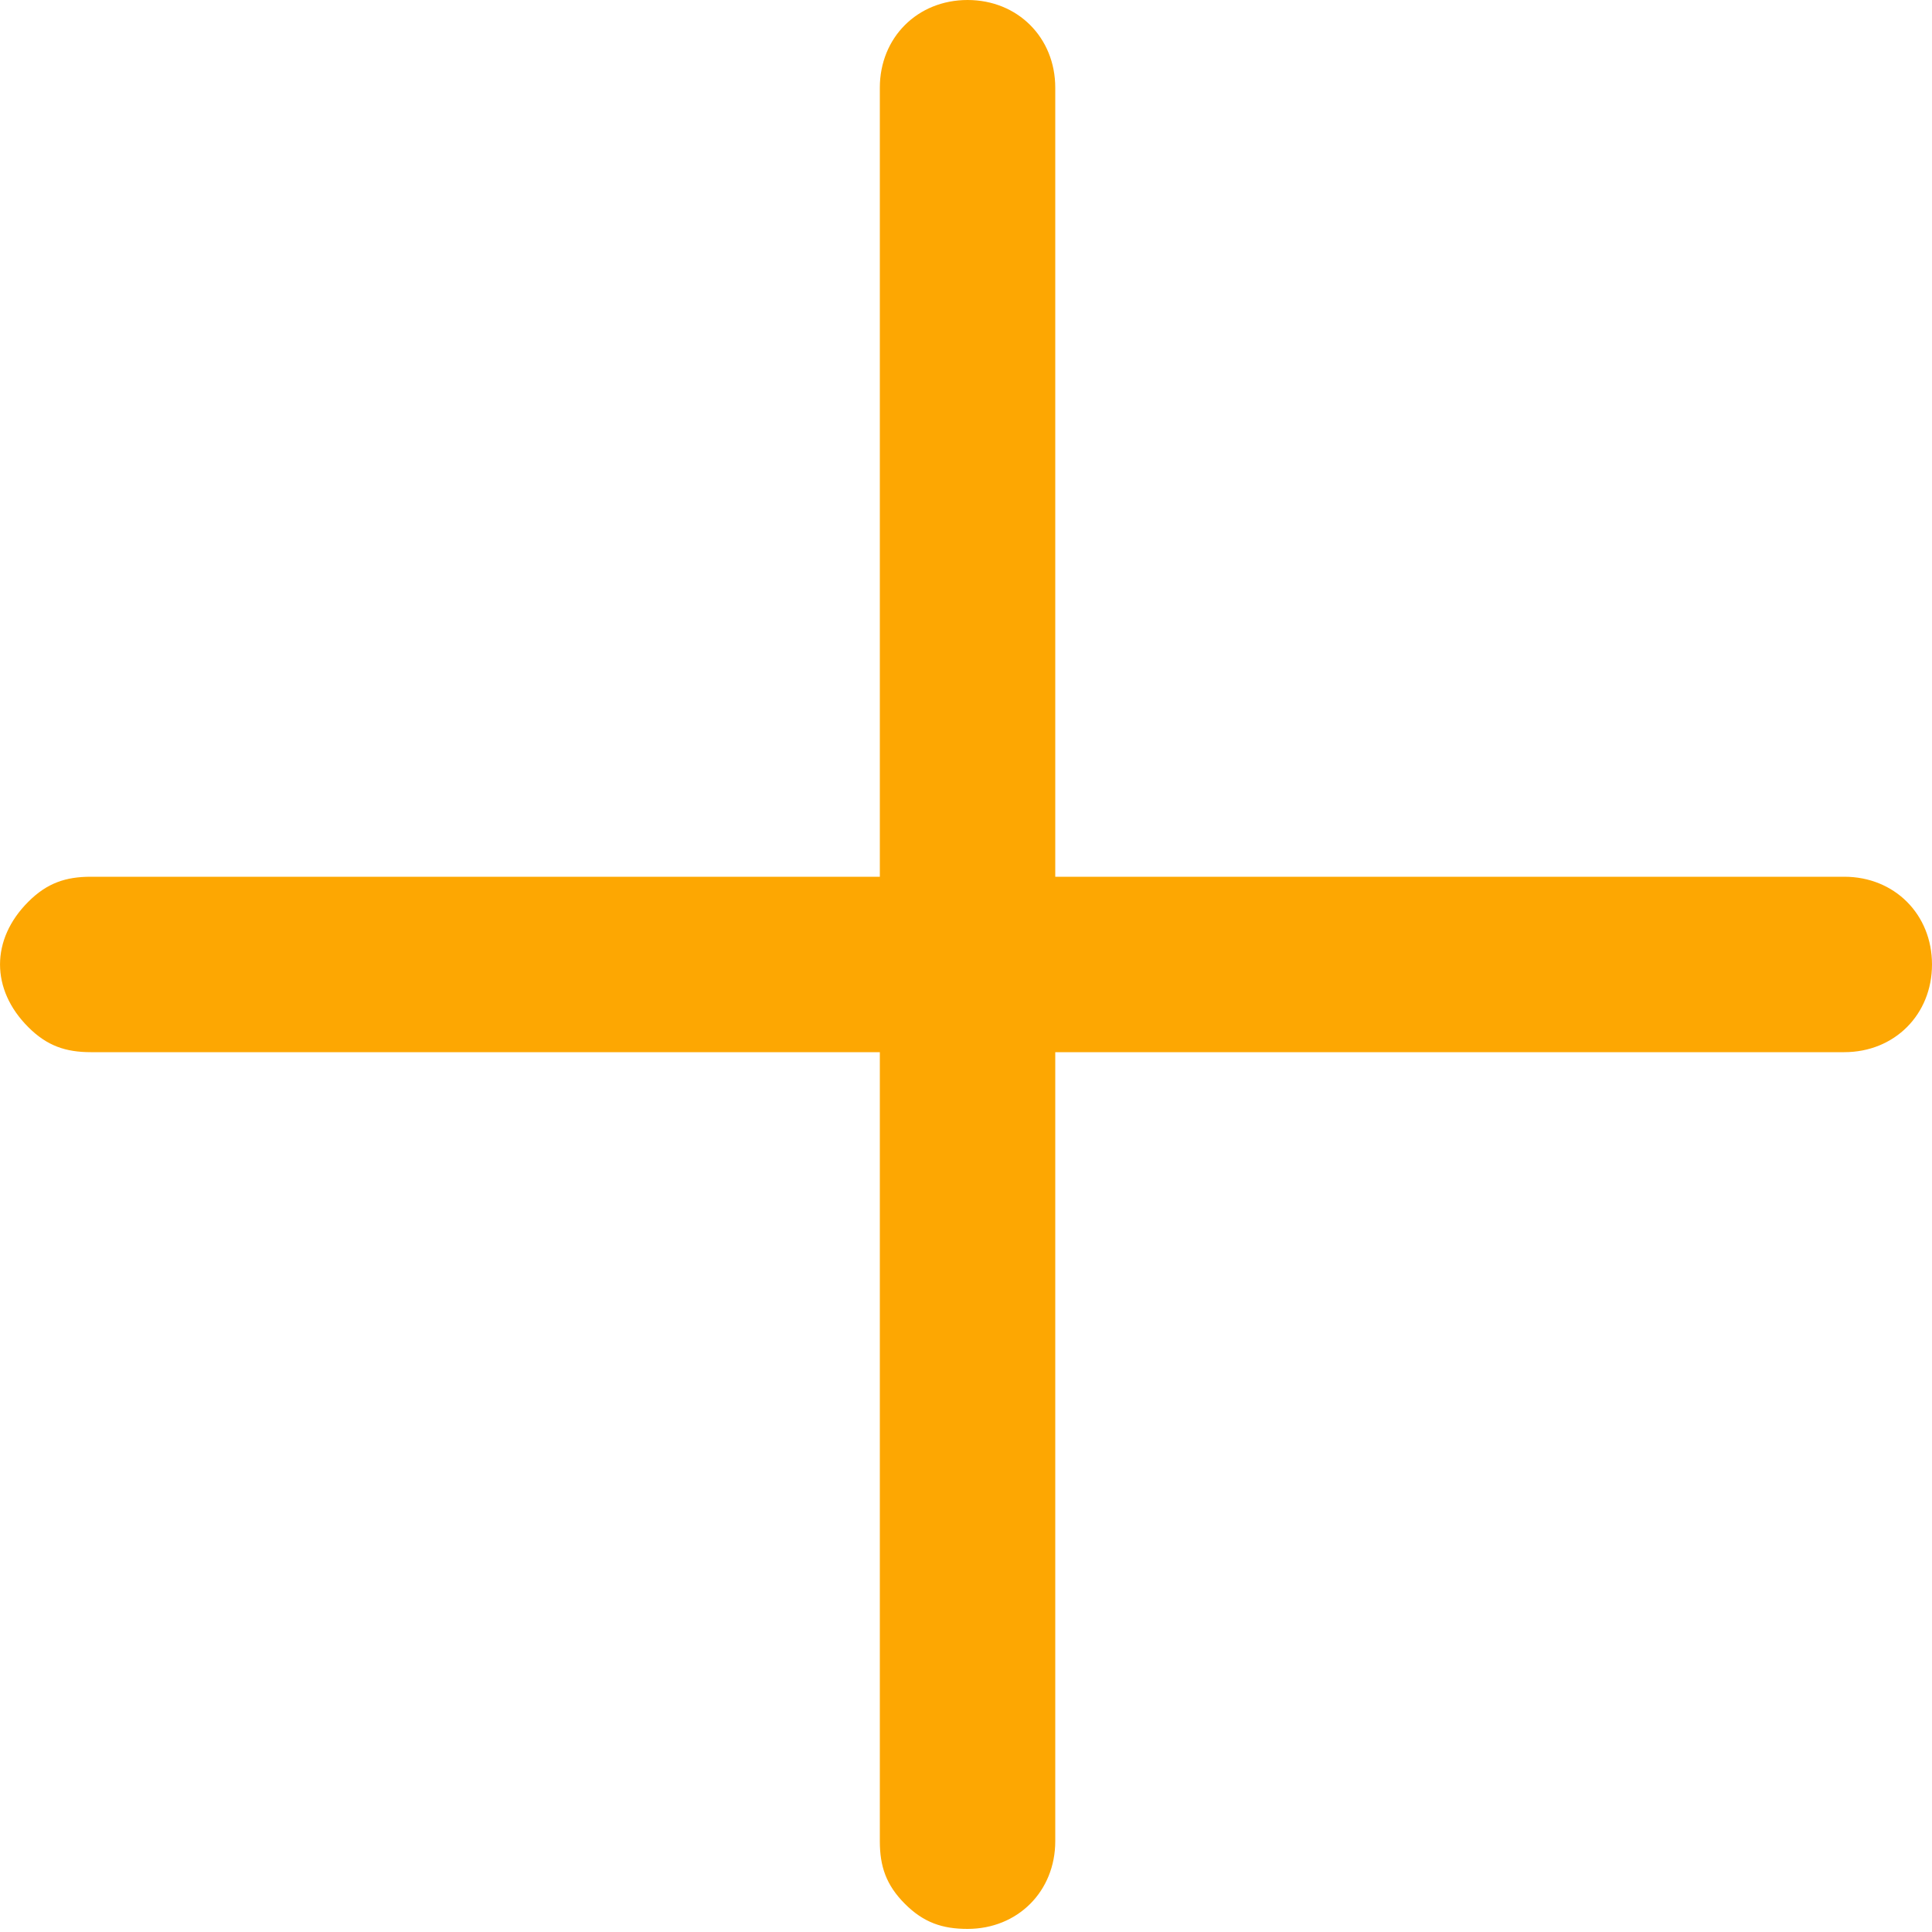 <svg width="20" height="20" viewBox="0 0 20 20" fill="none" xmlns="http://www.w3.org/2000/svg">
<path d="M10.924 10.892L19.092 10.892C19.611 10.892 20 10.503 20 9.984C20 9.465 19.611 9.076 19.092 9.076L10.924 9.076L10.924 0.908C10.924 0.389 10.535 0 10.016 0C9.497 0 9.108 0.389 9.108 0.908L9.108 9.076L0.94 9.076C0.681 9.076 0.486 9.141 0.292 9.336C-0.097 9.725 -0.097 10.243 0.292 10.632C0.486 10.827 0.681 10.892 0.94 10.892L9.108 10.892L9.108 19.06C9.108 19.32 9.173 19.514 9.368 19.709C9.562 19.903 9.757 19.968 10.016 19.968C10.535 19.968 10.924 19.579 10.924 19.06L10.924 10.892Z" fill="#FDA702"/>
</svg>
